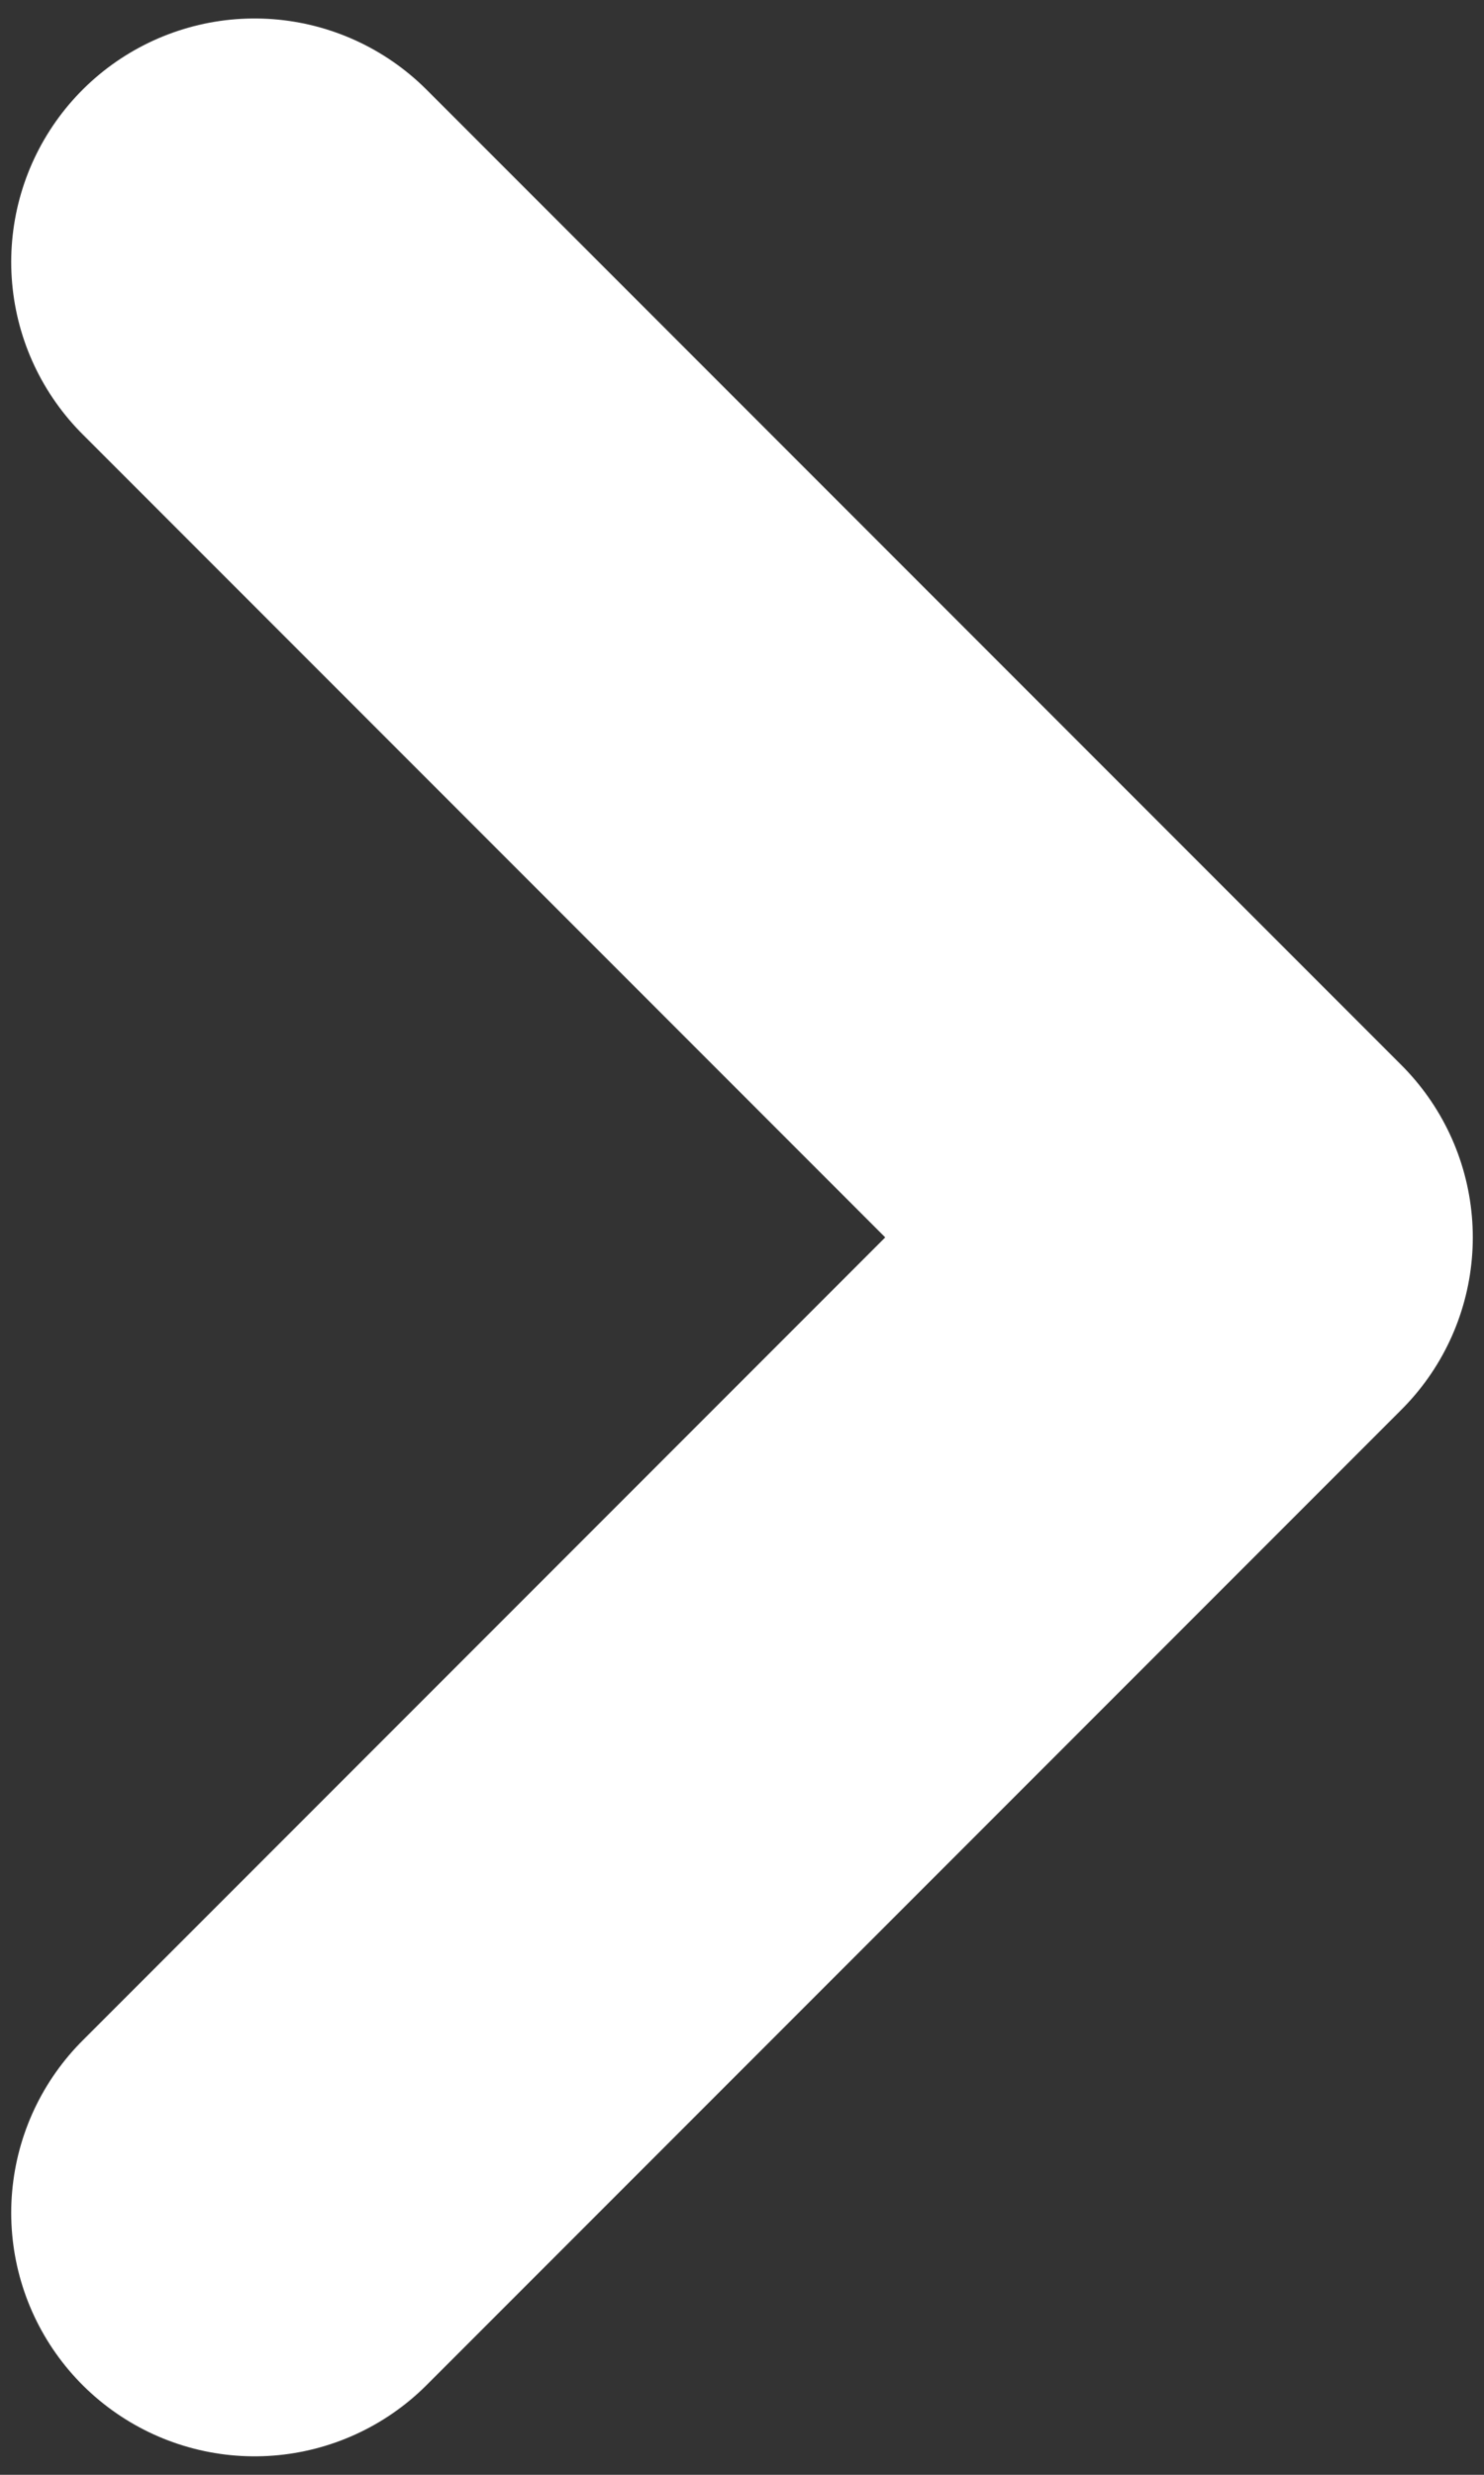 <?xml version="1.0" encoding="UTF-8"?> <svg xmlns="http://www.w3.org/2000/svg" width="9" height="15" viewBox="0 0 9 15" fill="none"><rect x="0" y="0" width="9" height="15" fill="#333333" stroke="none"/><path d="M1.544 13.412L7.456 7.5L1.544 1.588" stroke="white" stroke-width="2.952" stroke-linecap="round" stroke-linejoin="round"></path></svg> 